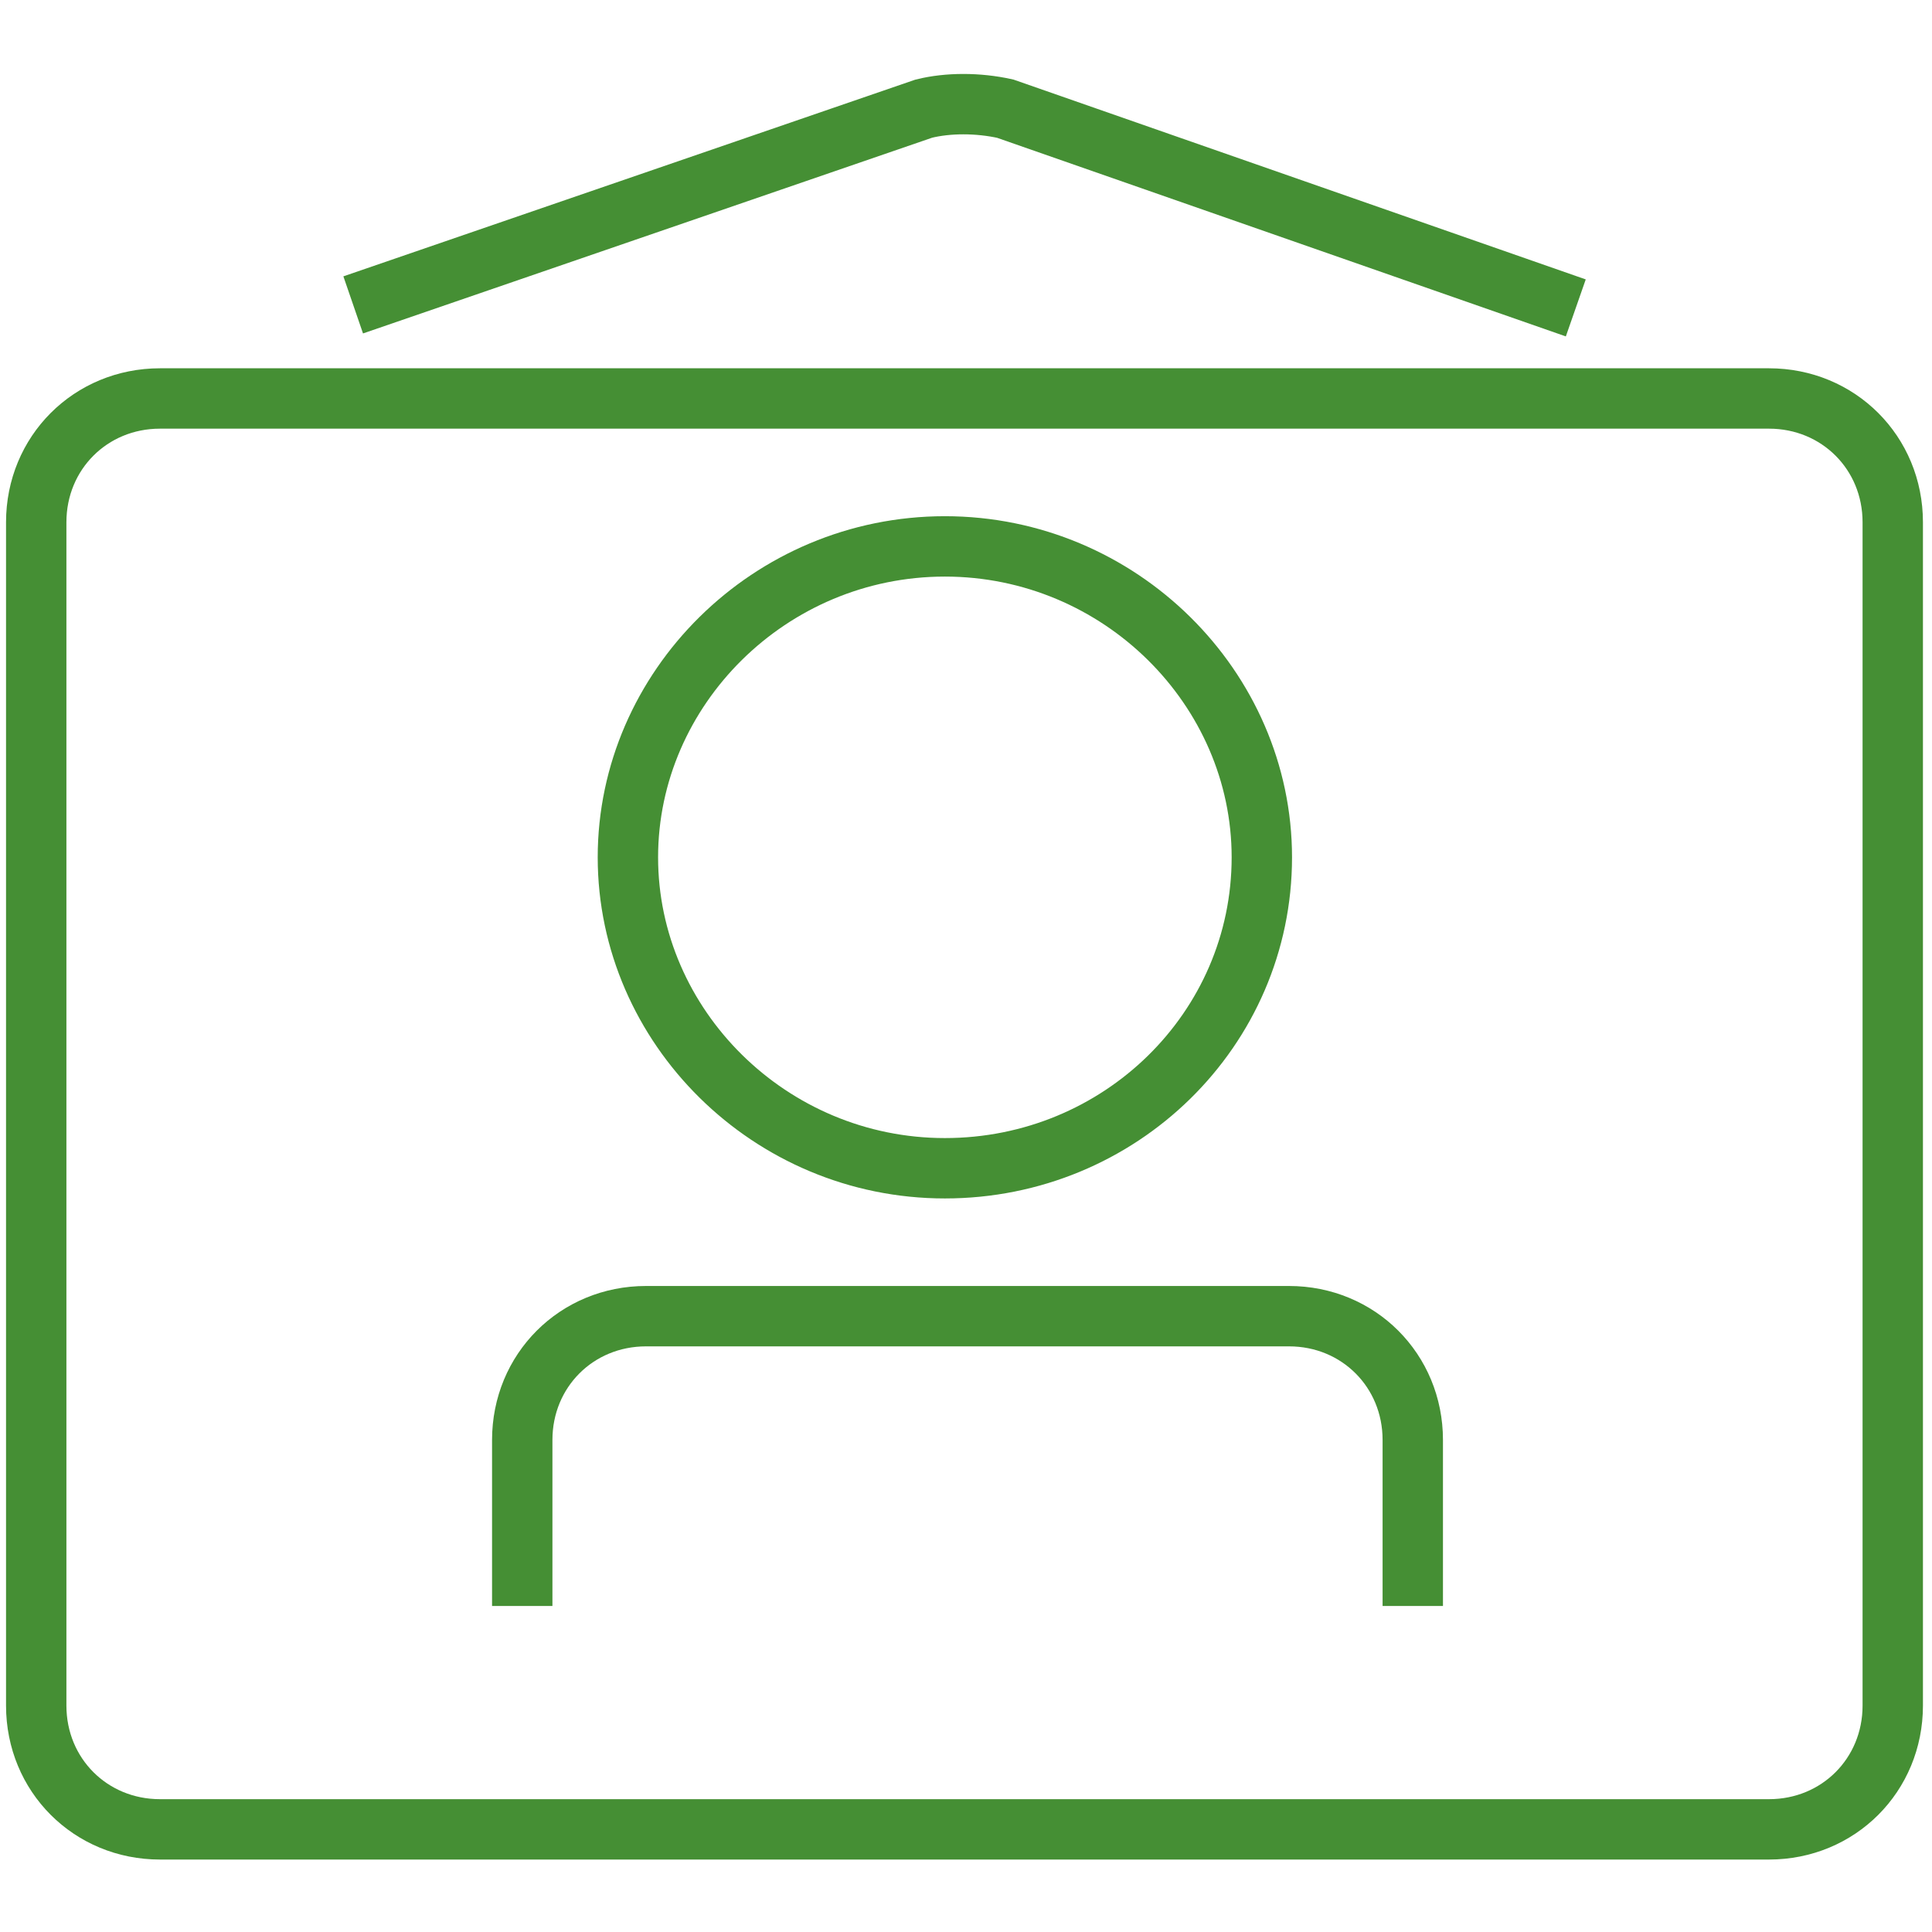 <?xml version="1.0" encoding="UTF-8"?>
<svg id="Capa_1" xmlns="http://www.w3.org/2000/svg" version="1.1" viewBox="0 0 64 64">
  <!-- Generator: Adobe Illustrator 29.2.1, SVG Export Plug-In . SVG Version: 2.1.0 Build 116)  -->
  <defs>
    <style>
      .st0 {
        fill: #458f34;
      }

      .st1 {
        fill: none;
        stroke: #458f34;
        stroke-width: 2px;
      }
    </style>
  </defs>
  <path class="st1" d="M11.7,10.1L30.6,3.6c.8-.2,1.8-.2,2.7,0l18.9,6.6M46.8,53.2v-5.5c0-2.3-1.8-4.1-4.1-4.1h-21.3c-2.3,0-4.1,1.8-4.1,4.1v5.5M41.8,28.4c0,5.7-4.7,10.3-10.5,10.3s-10.5-4.7-10.5-10.3,4.7-10.3,10.5-10.3,10.5,4.7,10.5,10.3ZM5.3,60.6h53.3c2.3,0,4.1-1.8,4.1-4.1V17.3c0-2.3-1.8-4.1-4.1-4.1H5.3c-2.3,0-4.1,1.8-4.1,4.1v39.2c0,2.3,1.8,4.1,4.1,4.1Z"/>
  <rect class="st0" x="-15.6" y="22.4" width="6.9" height="7.1"/>
</svg>